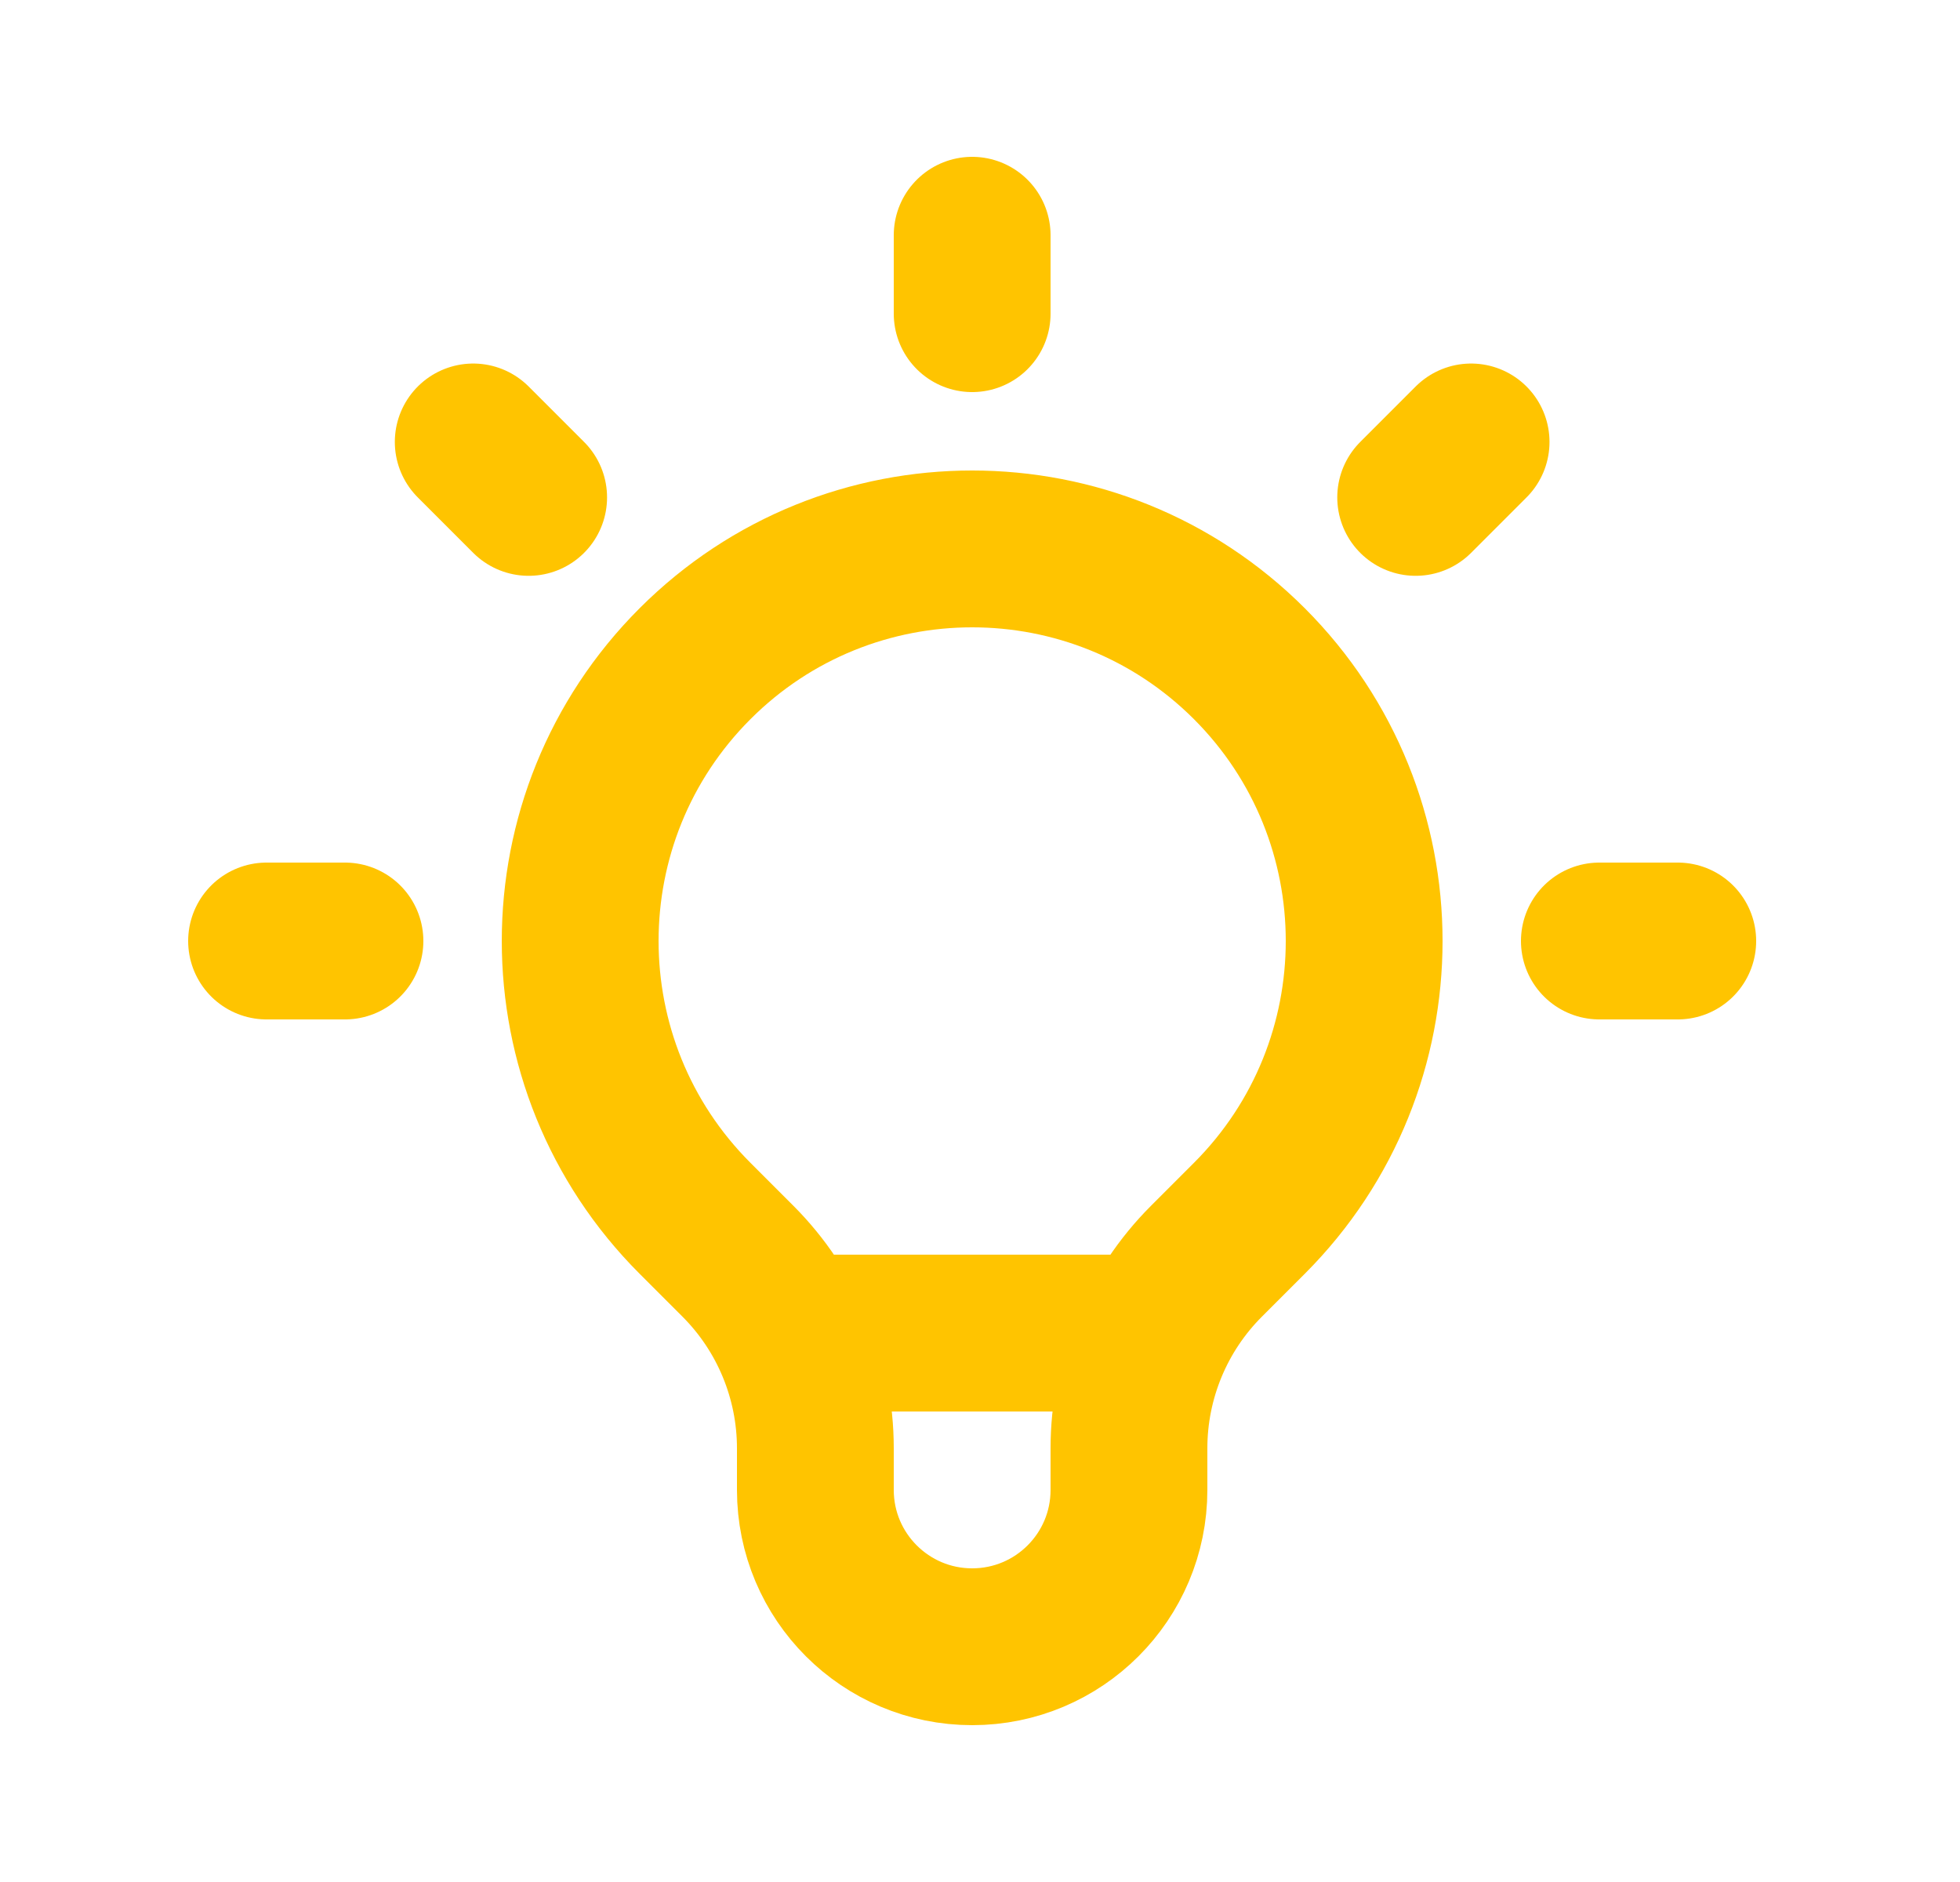 <svg width="25" height="24" viewBox="0 0 25 24" fill="none" xmlns="http://www.w3.org/2000/svg">
<path d="M10.064 17H14.737M12.4 3V4M18.764 5.636L18.057 6.343M21.4 12H20.4M4.4 12H3.4M6.743 6.343L6.036 5.636M8.865 15.536C6.912 13.583 6.912 10.417 8.865 8.464C10.817 6.512 13.983 6.512 15.936 8.464C17.888 10.417 17.888 13.583 15.936 15.536L15.389 16.083C14.756 16.715 14.4 17.574 14.4 18.469V19C14.4 20.105 13.505 21 12.4 21C11.296 21 10.4 20.105 10.4 19V18.469C10.4 17.574 10.044 16.715 9.412 16.083L8.865 15.536Z" stroke="#FFC400" stroke-width="2" stroke-linecap="round" stroke-linejoin="round"/>
</svg>
